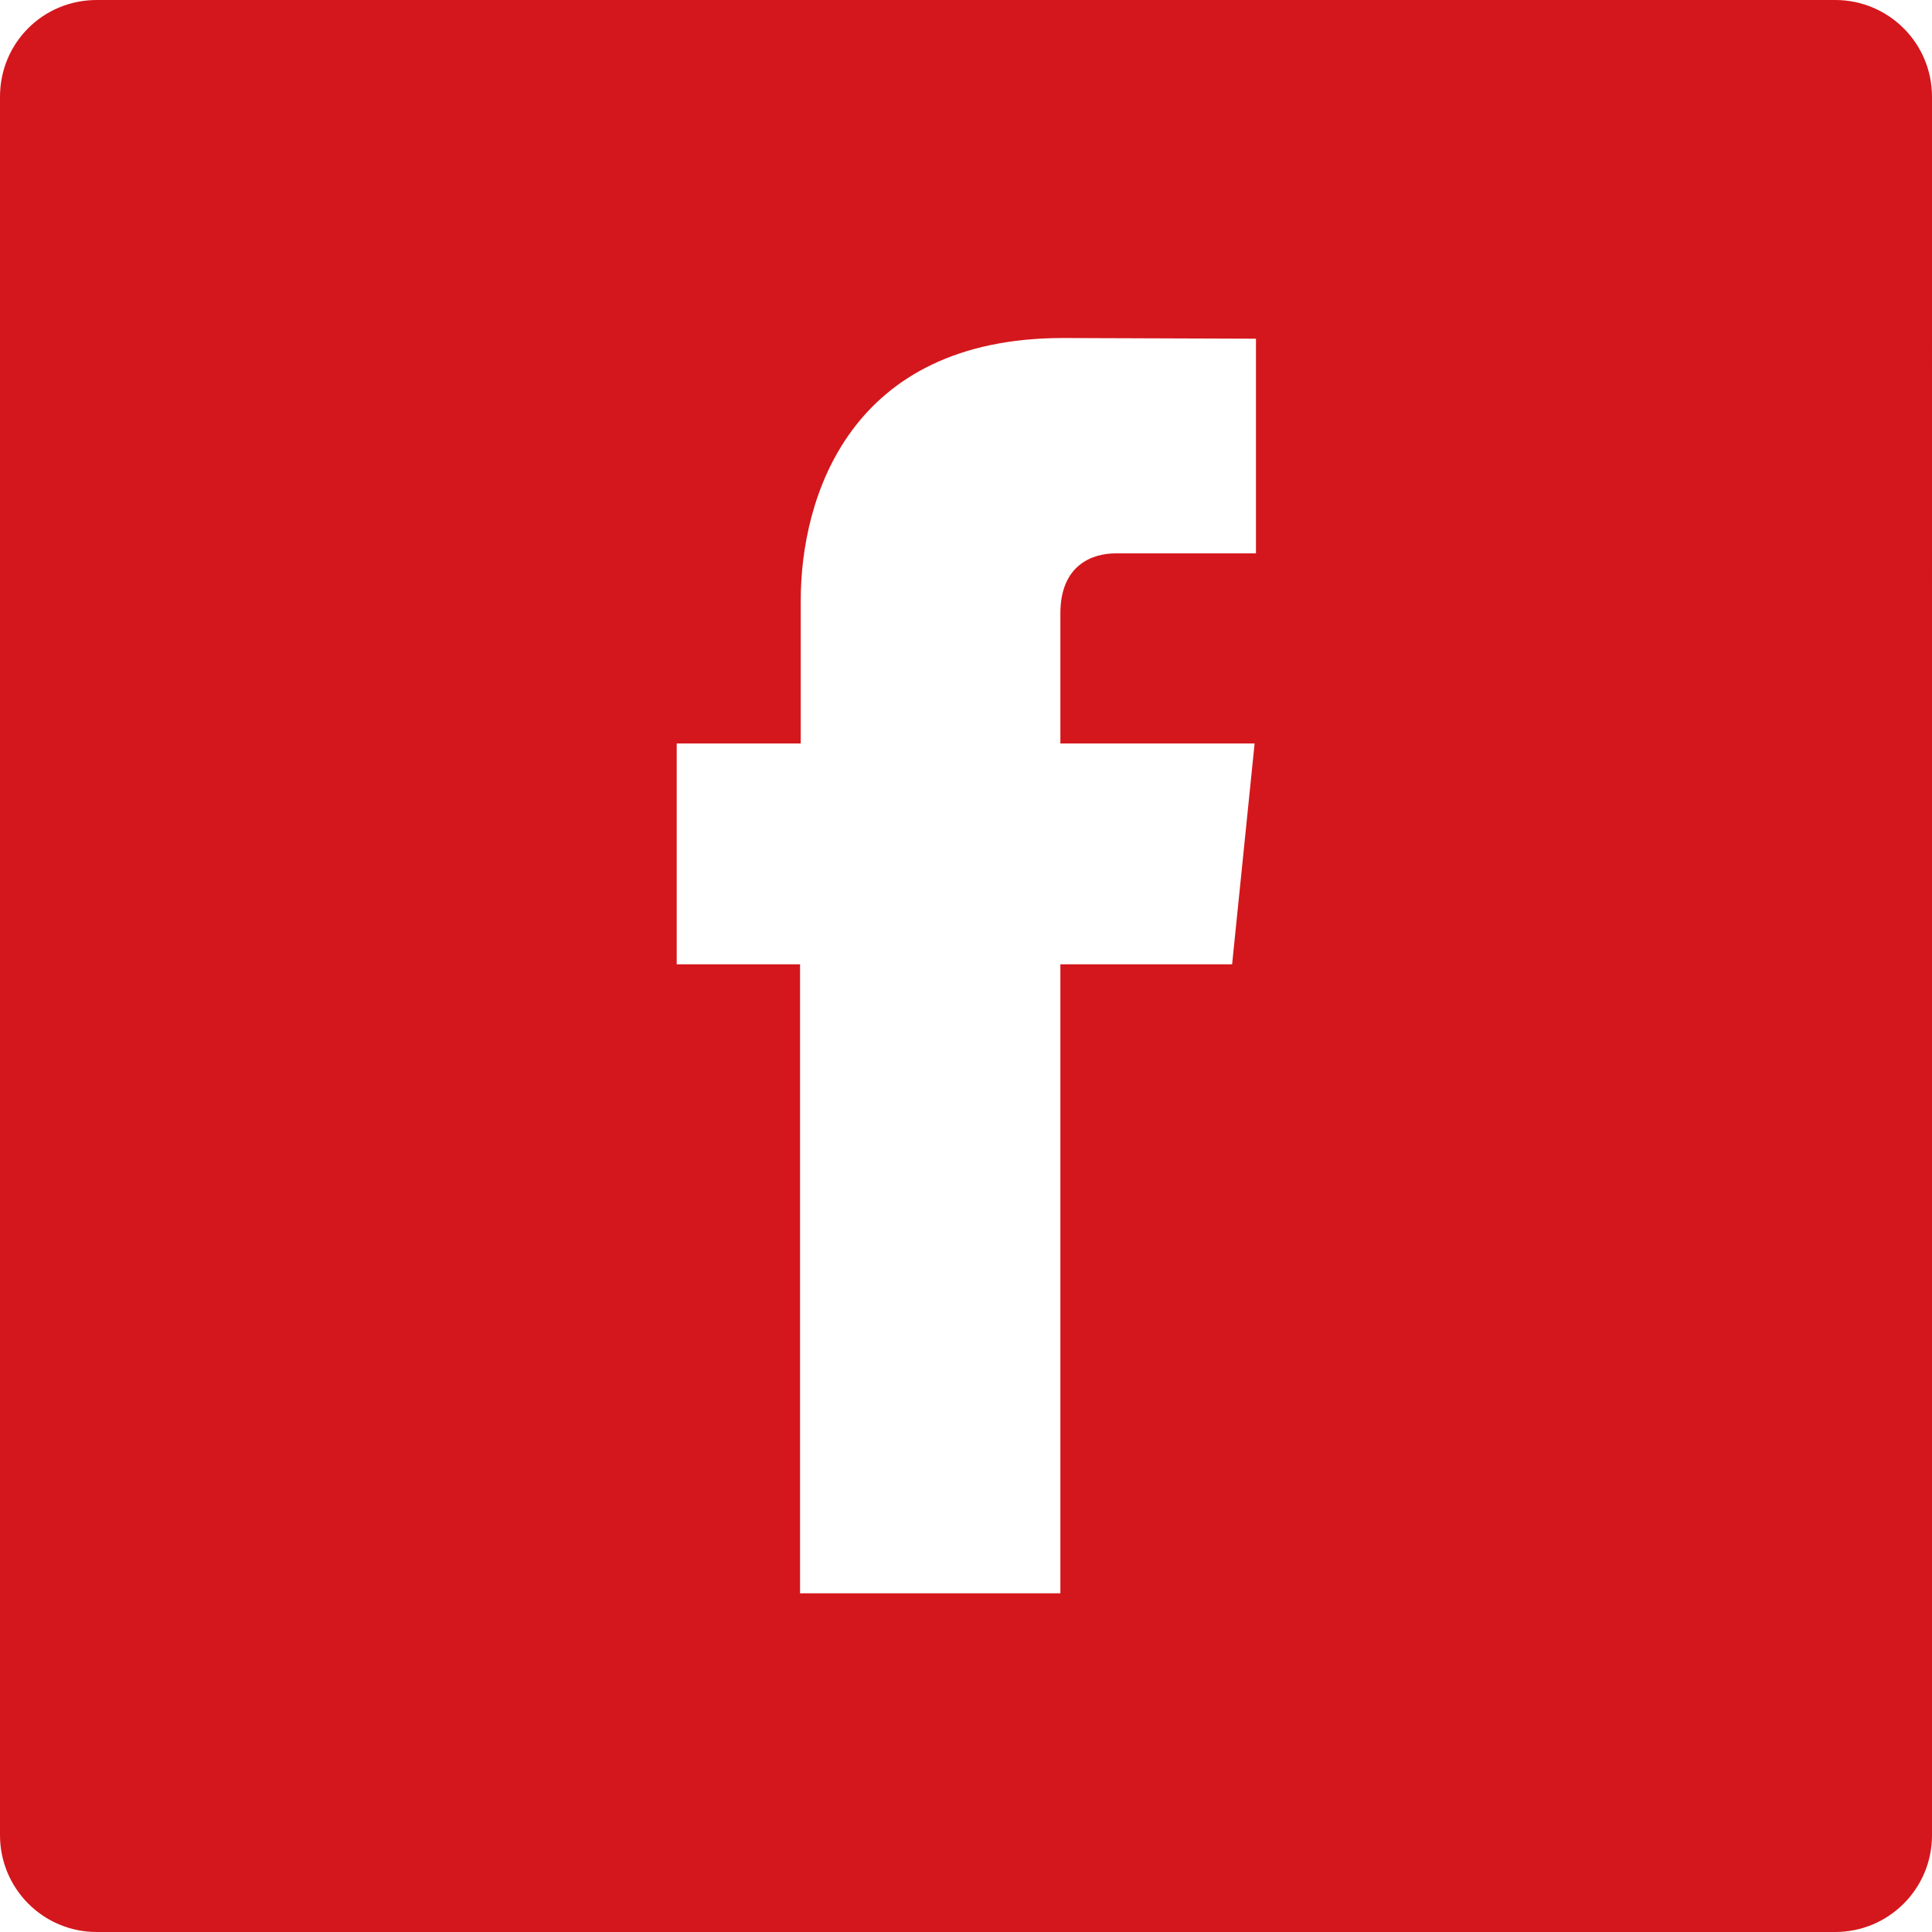 <?xml version="1.0" encoding="utf-8"?>
<!-- Generator: Adobe Illustrator 26.4.1, SVG Export Plug-In . SVG Version: 6.00 Build 0)  -->
<svg version="1.1" id="Layer_2_00000165938977138399565740000012133761874549291963_"
	 xmlns="http://www.w3.org/2000/svg" xmlns:xlink="http://www.w3.org/1999/xlink" x="0px" y="0px" viewBox="0 0 283.5 283.5"
	 style="enable-background:new 0 0 283.5 283.5;" xml:space="preserve">
<style type="text/css">
	.st0{fill:#D4171C;}
</style>
<path class="st0" d="M269.3,0H14.2C6.3,0,0,6.3,0,14.2v255.1c0,7.8,6.3,14.2,14.2,14.2c0,0,0,0,0,0h255.1c7.8,0,14.2-6.3,14.2-14.2
	V14.2C283.5,6.3,277.1,0,269.3,0z M184.2,81.2h-20.5c-3.4,0-8.1,1.7-8.1,8.8v19.1h28.5l-3.3,32.4h-25.2v92.3h-38.2v-92.3H99.3v-32.4
	h18.2v-21c0-15,7.1-38.5,38.5-38.5l28.3,0.1V81.2z"/>
</svg>
